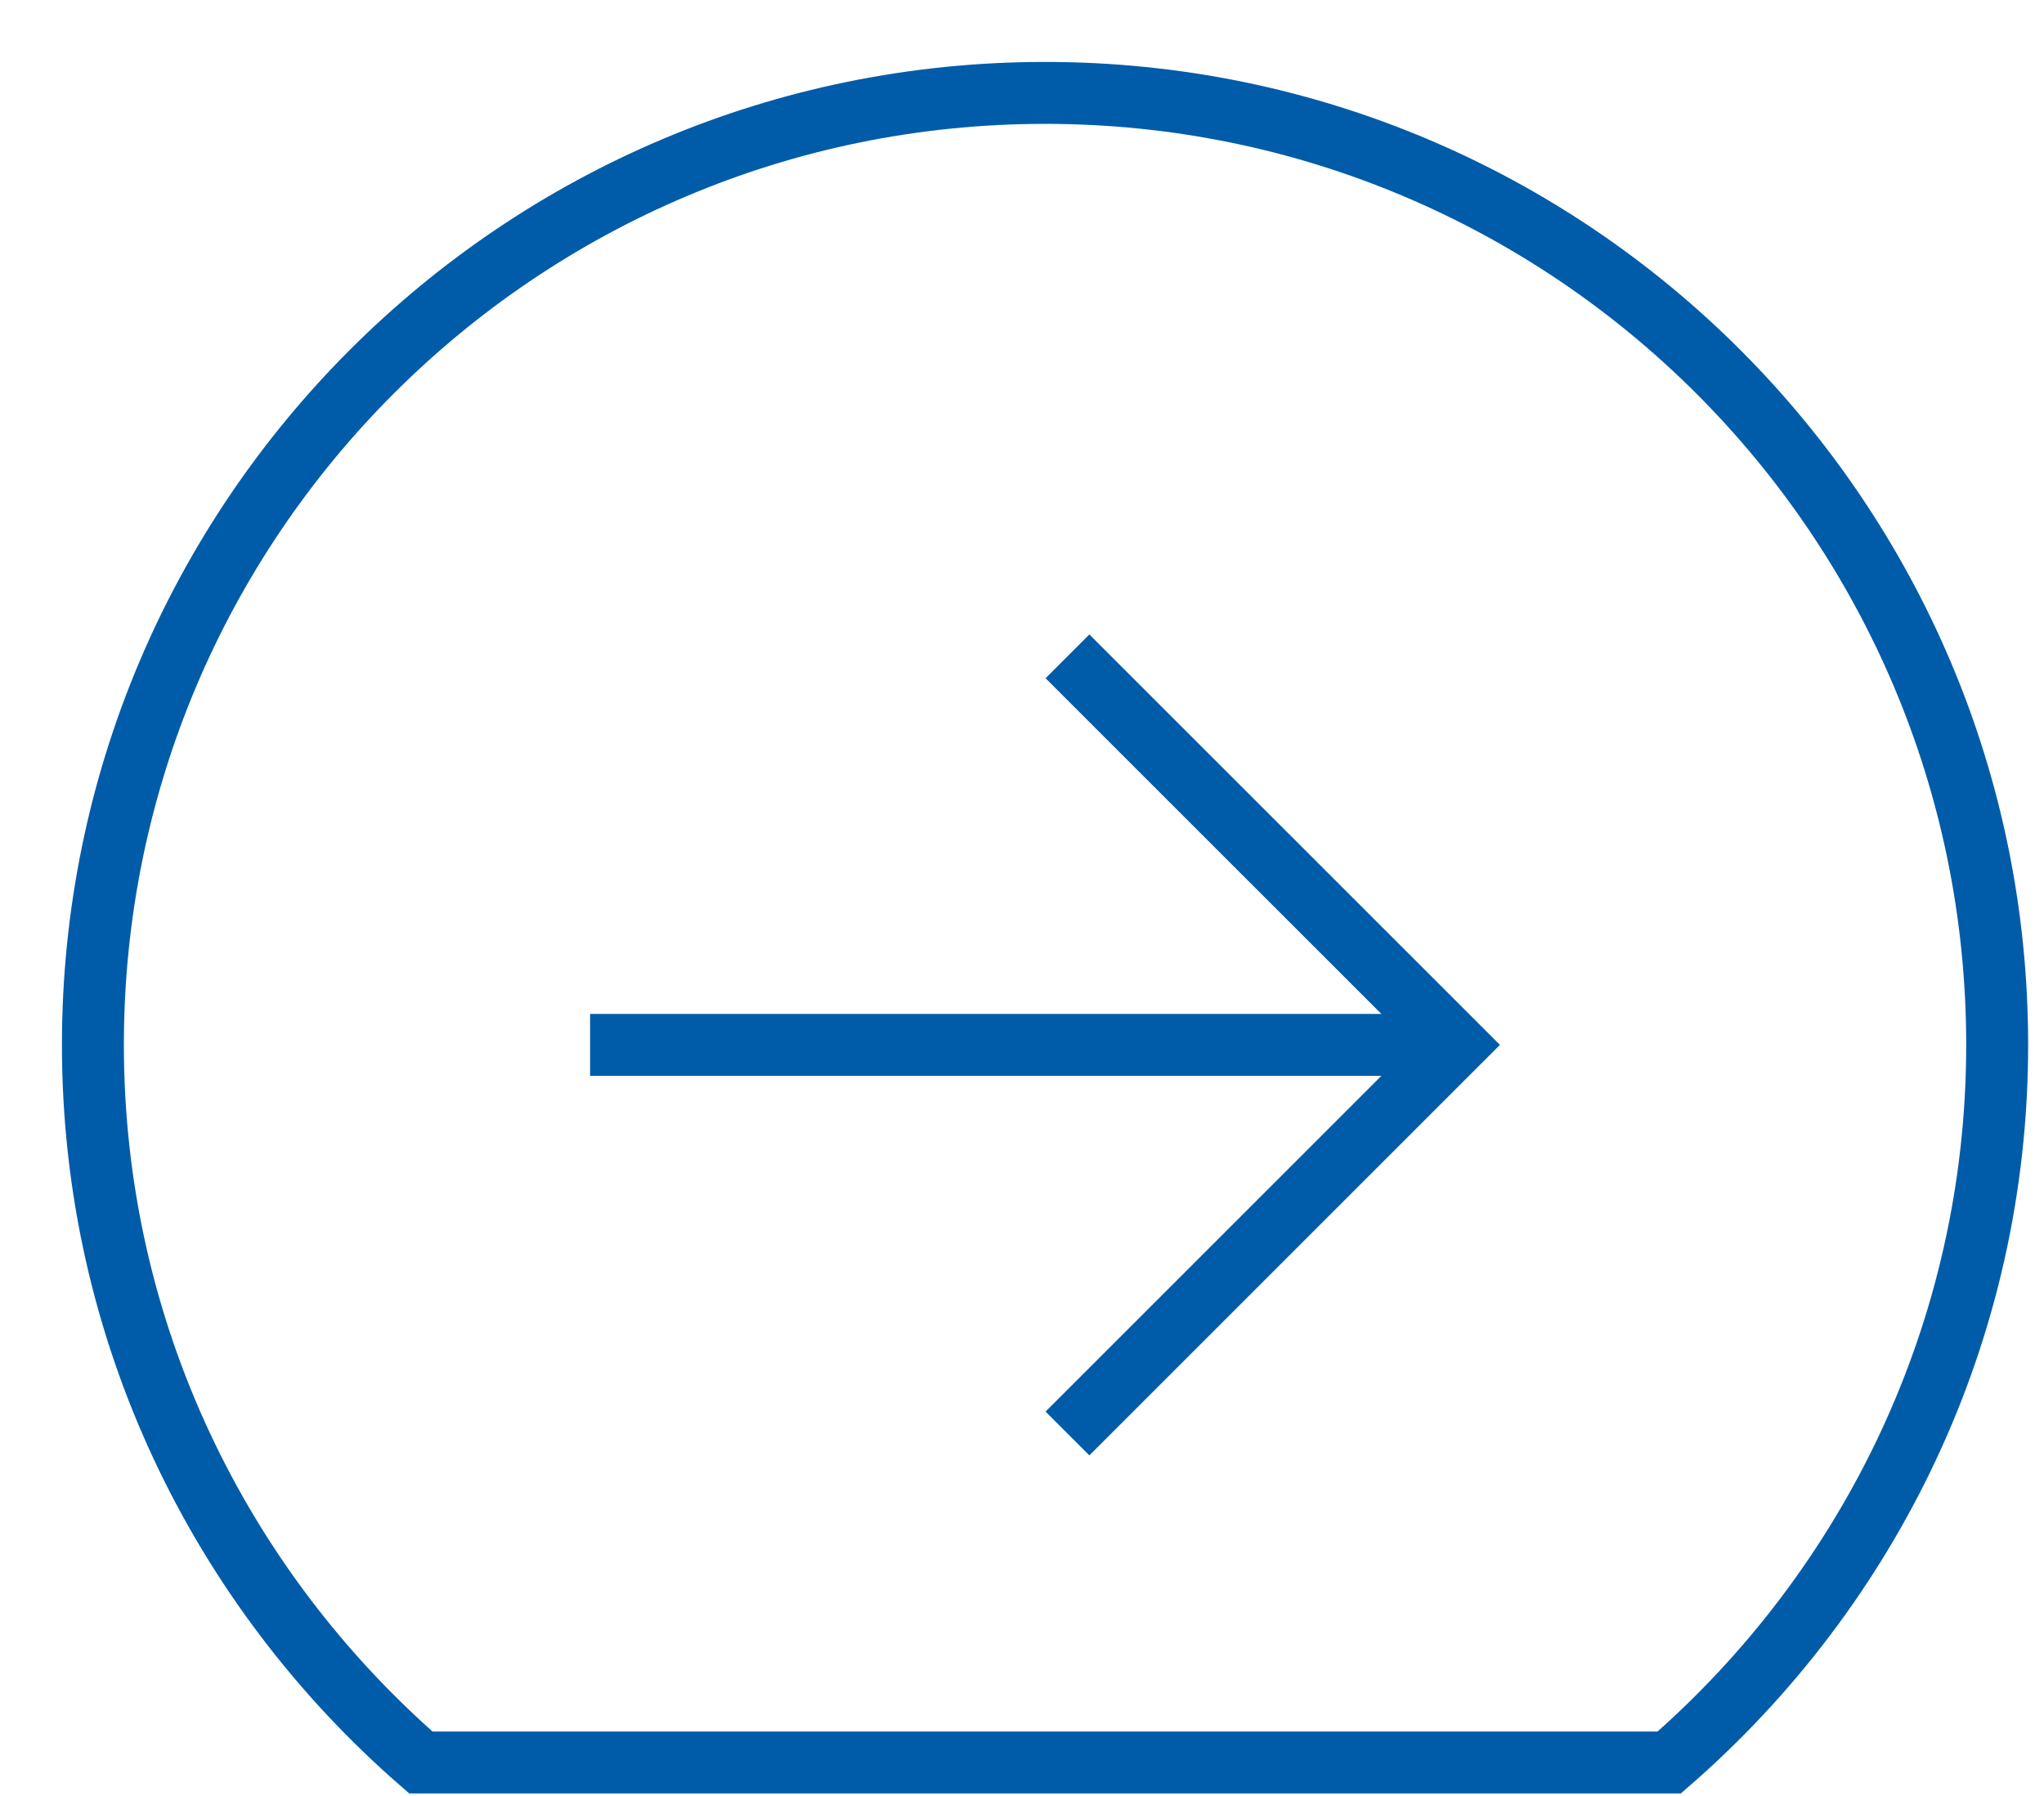 <svg width="33px" height="29px" viewBox="0 0 33 29" version="1.1" xmlns="http://www.w3.org/2000/svg" xmlns:xlink="http://www.w3.org/1999/xlink">
    <defs>
        <path d="M0.5,15.912 C0.5,20.541 2.556,24.682 5.794,27.5 L25.95,27.5 C29.188,24.682 31.243,20.541 31.243,15.912 C31.243,7.423 24.361,0.541 15.872,0.541 C7.382,0.541 0.5,7.423 0.5,15.912" id="path-1"></path>
        <path d="M0.5,15.912 C0.5,20.541 2.556,24.682 5.794,27.5 L25.95,27.5 C29.188,24.682 31.243,20.541 31.243,15.912 C31.243,7.423 24.361,0.541 15.872,0.541 C7.382,0.541 0.5,7.423 0.5,15.912" id="path-3"></path>
    </defs>
    <g id="Symbols" stroke="none" stroke-width="1" fill="none" fill-rule="evenodd">
        <g id="FLECHE_action-noire" transform="translate(1, 0)">
            <g id="Group">
                <g id="Page-1">
                    <g id="Group-7" transform="translate(0, 0.959)">
                        <g id="Group-3">
                            <mask id="mask-2" fill="white">
                                <use xlink:href="#path-1"></use>
                            </mask>
                            <g id="Clip-2"></g>
                            <polyline id="Stroke-1" stroke="#005CA9" mask="url(#mask-2)" points="16.234 22.188 22.509 15.913 16.234 9.639"></polyline>
                        </g>
                        <g id="Group-6">
                            <g id="Clip-5"></g>
                            <path d="M8.527,15.913 L22.148,15.913" id="Stroke-4" stroke="#005CA9" mask="url(#mask-4)"></path>
                        </g>
                    </g>
                    <path d="M31.244,16.871 C31.244,8.382 24.362,1.5 15.872,1.5 C7.383,1.5 0.5,8.382 0.5,16.871 C0.5,21.5 2.556,25.641 5.794,28.459 L25.95,28.459 C29.188,25.641 31.244,21.5 31.244,16.871 Z" id="Stroke-8" stroke="#005CA9"></path>
                </g>
            </g>
        </g>
    </g>
</svg>